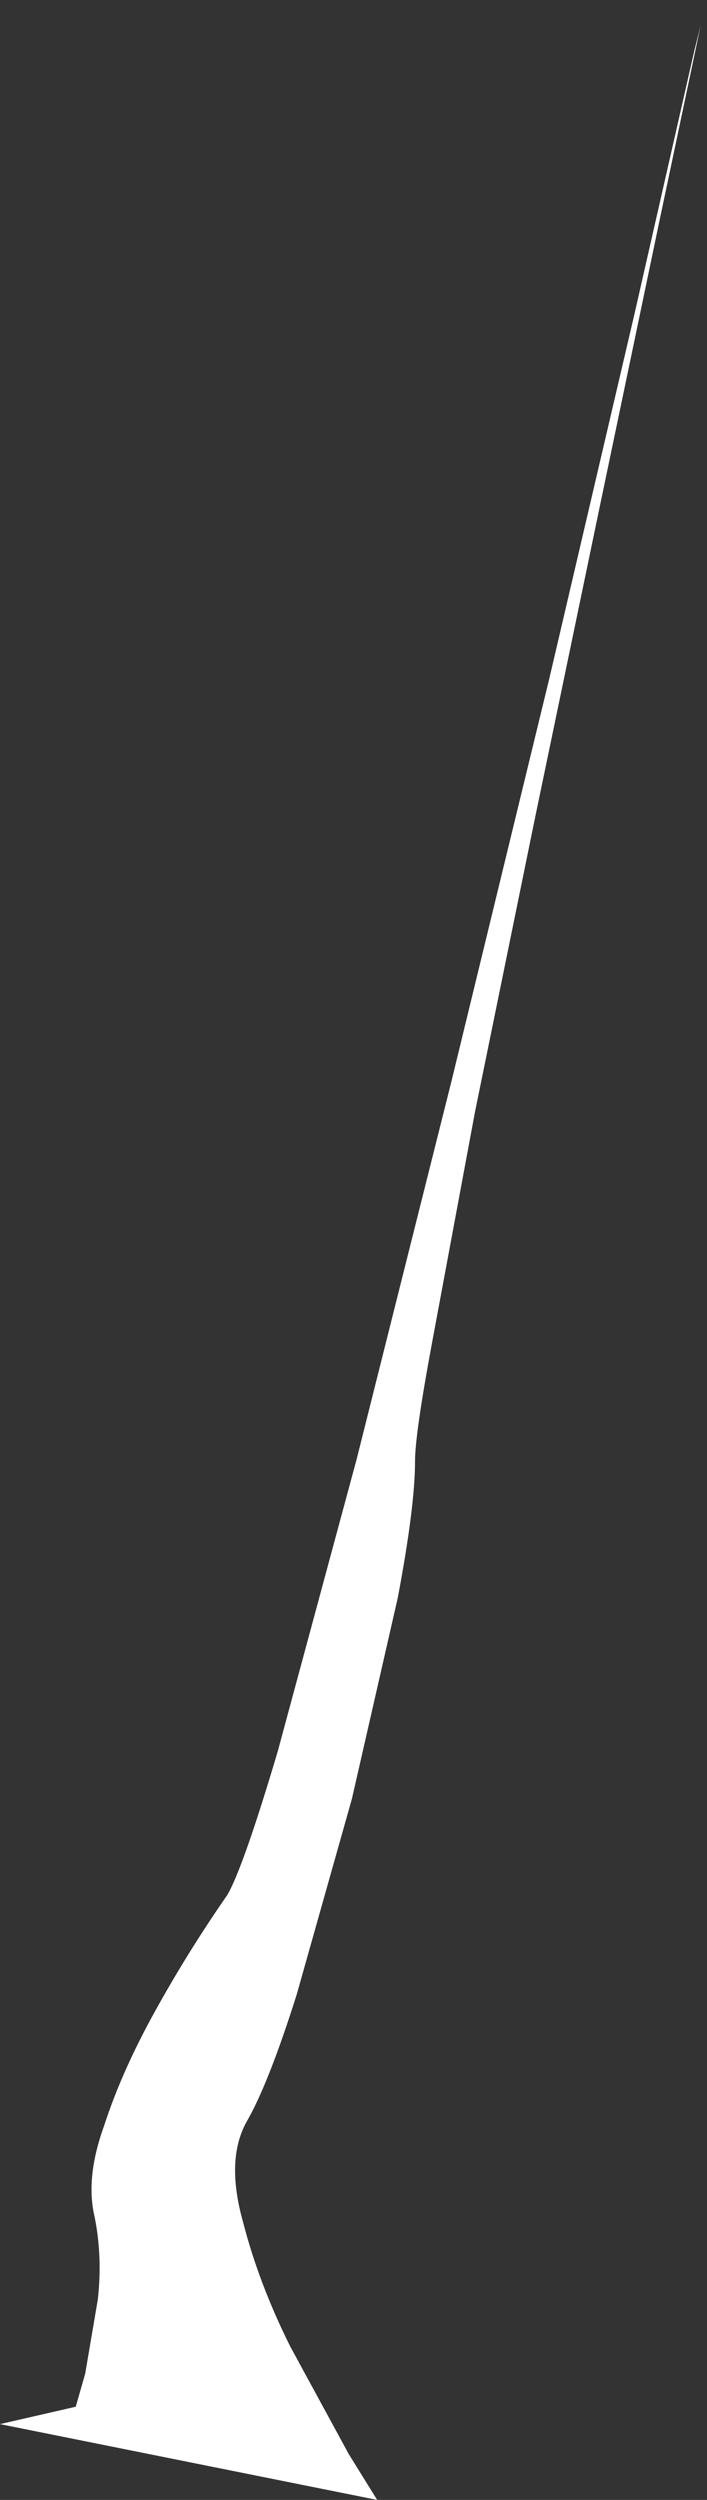 <?xml version="1.0" encoding="UTF-8" standalone="no"?>
<svg xmlns:xlink="http://www.w3.org/1999/xlink" height="79.15px" width="22.4px" xmlns="http://www.w3.org/2000/svg">
  <rect width="100%" height="100%" fill="#333333" stroke="none"/>
  <g transform="matrix(1.0, 0.0, 0.0, 1.0, 0.0, -1.65)">
    <path d="M22.0 3.25 L22.4 1.65 22.2 2.45 20.85 8.85 19.0 17.7 16.95 27.55 15.05 36.85 13.7 44.1 Q13.15 47.05 13.15 47.9 13.15 49.35 12.6 52.25 L11.15 58.6 9.4 64.8 Q8.5 67.65 7.8 68.85 7.15 70.05 7.7 72.0 8.2 73.95 9.2 75.95 L11.05 79.35 11.95 80.8 0.0 78.4 2.4 77.85 2.7 76.8 3.1 74.45 Q3.25 73.1 3.0 71.85 2.7 70.6 3.3 68.95 3.85 67.25 4.9 65.35 5.95 63.45 7.2 61.65 7.7 60.8 8.8 57.1 L11.3 47.85 14.3 35.9 17.4 23.15 20.1 11.6 22.0 3.25" fill="#ffffff" fill-rule="evenodd" stroke="none"/>
  </g>
</svg>

